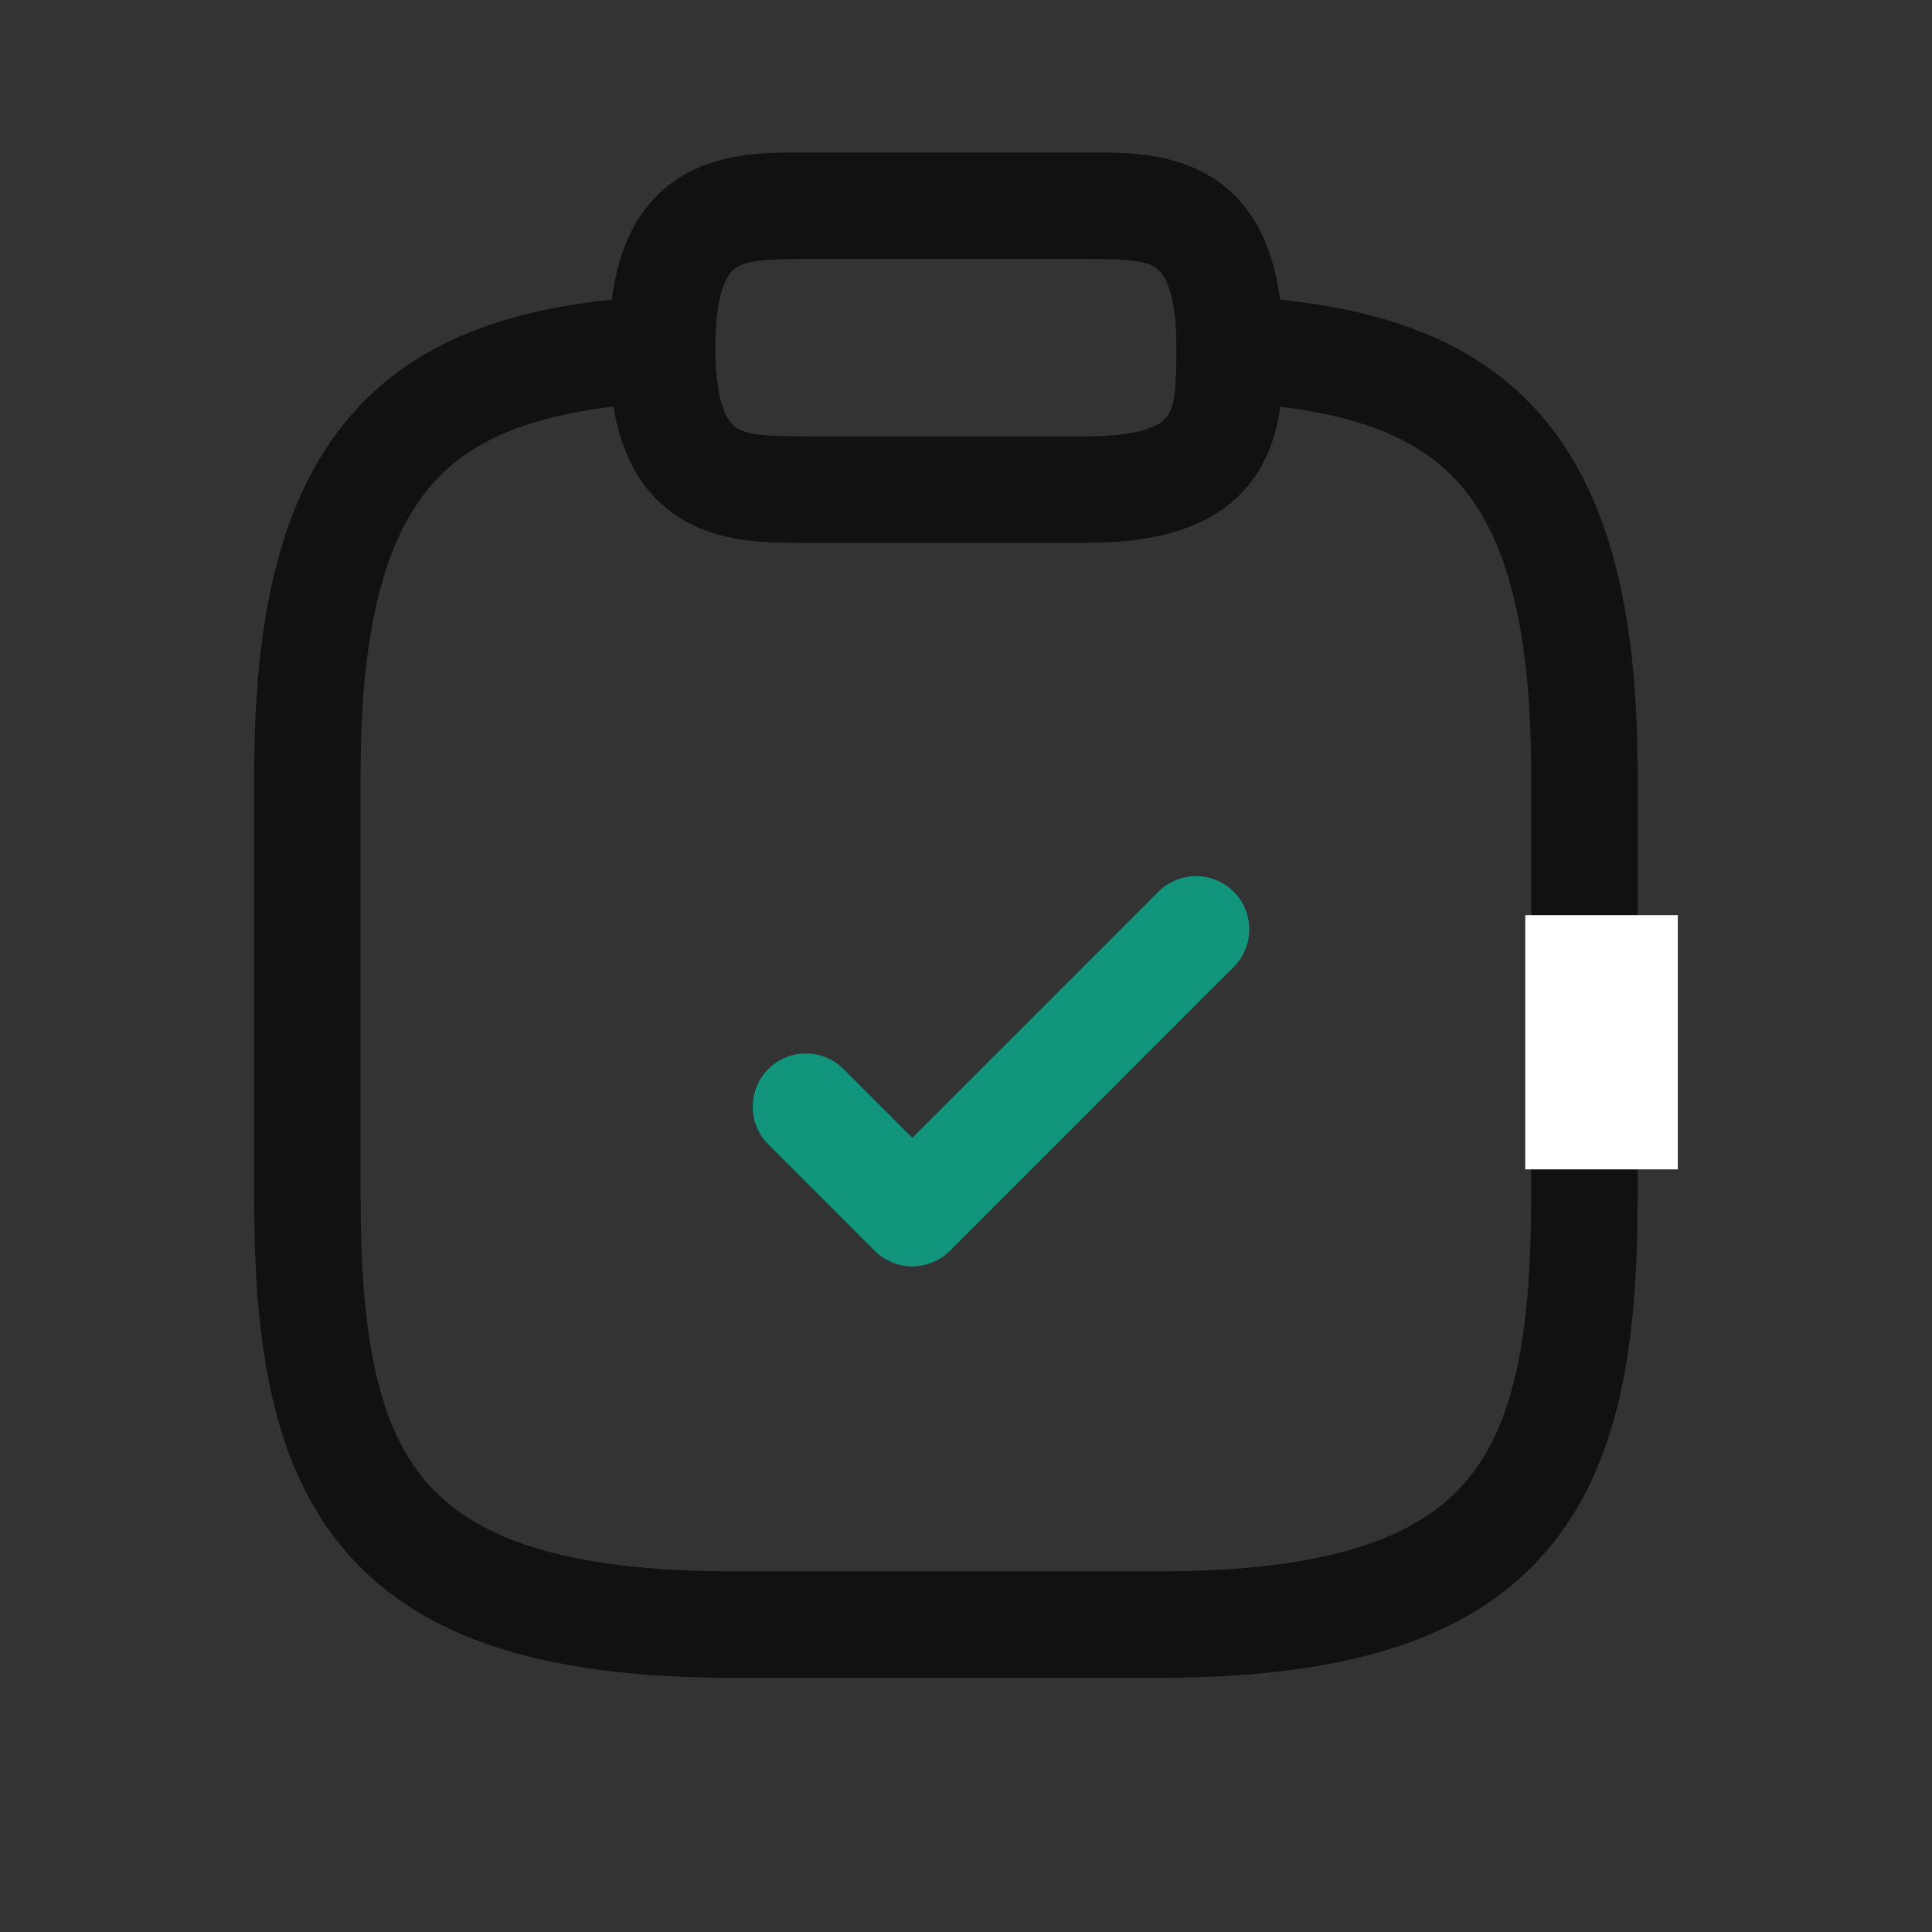 <svg width="38" height="38" viewBox="0 0 38 38" fill="none" xmlns="http://www.w3.org/2000/svg">
<rect x="0" y="0" width="38" height="38" fill="#333333" stroke="none"/>
<path fill-rule="evenodd" clip-rule="evenodd" d="M24.265 17.539C24.674 17.948 24.674 18.61 24.265 19.019L18.684 24.601C18.488 24.797 18.222 24.907 17.944 24.907C17.667 24.907 17.401 24.797 17.204 24.601L15.111 22.508C14.703 22.099 14.703 21.436 15.111 21.027C15.52 20.619 16.183 20.619 16.591 21.027L17.944 22.381L22.785 17.539C23.194 17.131 23.857 17.131 24.265 17.539Z" fill="#11957D"/>
<path fill-rule="evenodd" clip-rule="evenodd" d="M15.714 3C15.749 3 15.782 3 15.814 3H21.395C21.427 3 21.46 3 21.494 3C22.113 2.998 23.1 2.996 23.894 3.525C24.849 4.162 25.232 5.304 25.232 6.838C25.232 6.869 25.232 6.903 25.232 6.937C25.234 7.555 25.237 8.543 24.708 9.337C24.071 10.291 22.929 10.675 21.395 10.675H15.814C15.782 10.675 15.749 10.675 15.714 10.675C15.096 10.677 14.109 10.68 13.315 10.15C12.36 9.514 11.977 8.371 11.977 6.838C11.977 5.304 12.36 4.162 13.315 3.525C14.109 2.996 15.096 2.998 15.714 3ZM14.476 5.266C14.384 5.328 14.07 5.58 14.07 6.838C14.07 8.095 14.384 8.348 14.476 8.409C14.684 8.548 15.026 8.582 15.814 8.582H21.395C22.652 8.582 22.905 8.267 22.966 8.176C23.105 7.967 23.139 7.626 23.139 6.838C23.139 5.58 22.825 5.328 22.733 5.266C22.525 5.128 22.183 5.093 21.395 5.093H15.814C15.026 5.093 14.684 5.128 14.476 5.266Z" fill="#111111"/>
<path fill-rule="evenodd" clip-rule="evenodd" d="M14.068 6.809C14.099 7.386 13.657 7.879 13.08 7.91C10.838 8.031 9.442 8.502 8.561 9.456C7.669 10.422 7.093 12.113 7.093 15.209V23.581C7.093 26.354 7.458 28.09 8.404 29.171C9.32 30.218 11.02 30.907 14.418 30.907H22.791C26.189 30.907 27.889 30.218 28.805 29.171C29.751 28.09 30.116 26.354 30.116 23.581V15.209C30.116 12.105 29.54 10.415 28.648 9.451C27.768 8.5 26.372 8.032 24.129 7.91C23.552 7.879 23.11 7.386 23.141 6.809C23.172 6.232 23.665 5.789 24.242 5.82C26.646 5.95 28.738 6.466 30.185 8.03C31.62 9.581 32.209 11.937 32.209 15.209V23.581C32.209 26.391 31.876 28.84 30.38 30.549C28.854 32.293 26.369 33 22.791 33H14.418C10.84 33 8.355 32.293 6.829 30.549C5.333 28.84 5 26.391 5 23.581V15.209C5 11.943 5.589 9.588 7.024 8.035C8.47 6.47 10.561 5.95 12.967 5.82C13.544 5.789 14.037 6.232 14.068 6.809Z" fill="#111111"/>
<rect x="30" y="18" width="3" height="5" fill="white"/>
</svg>
